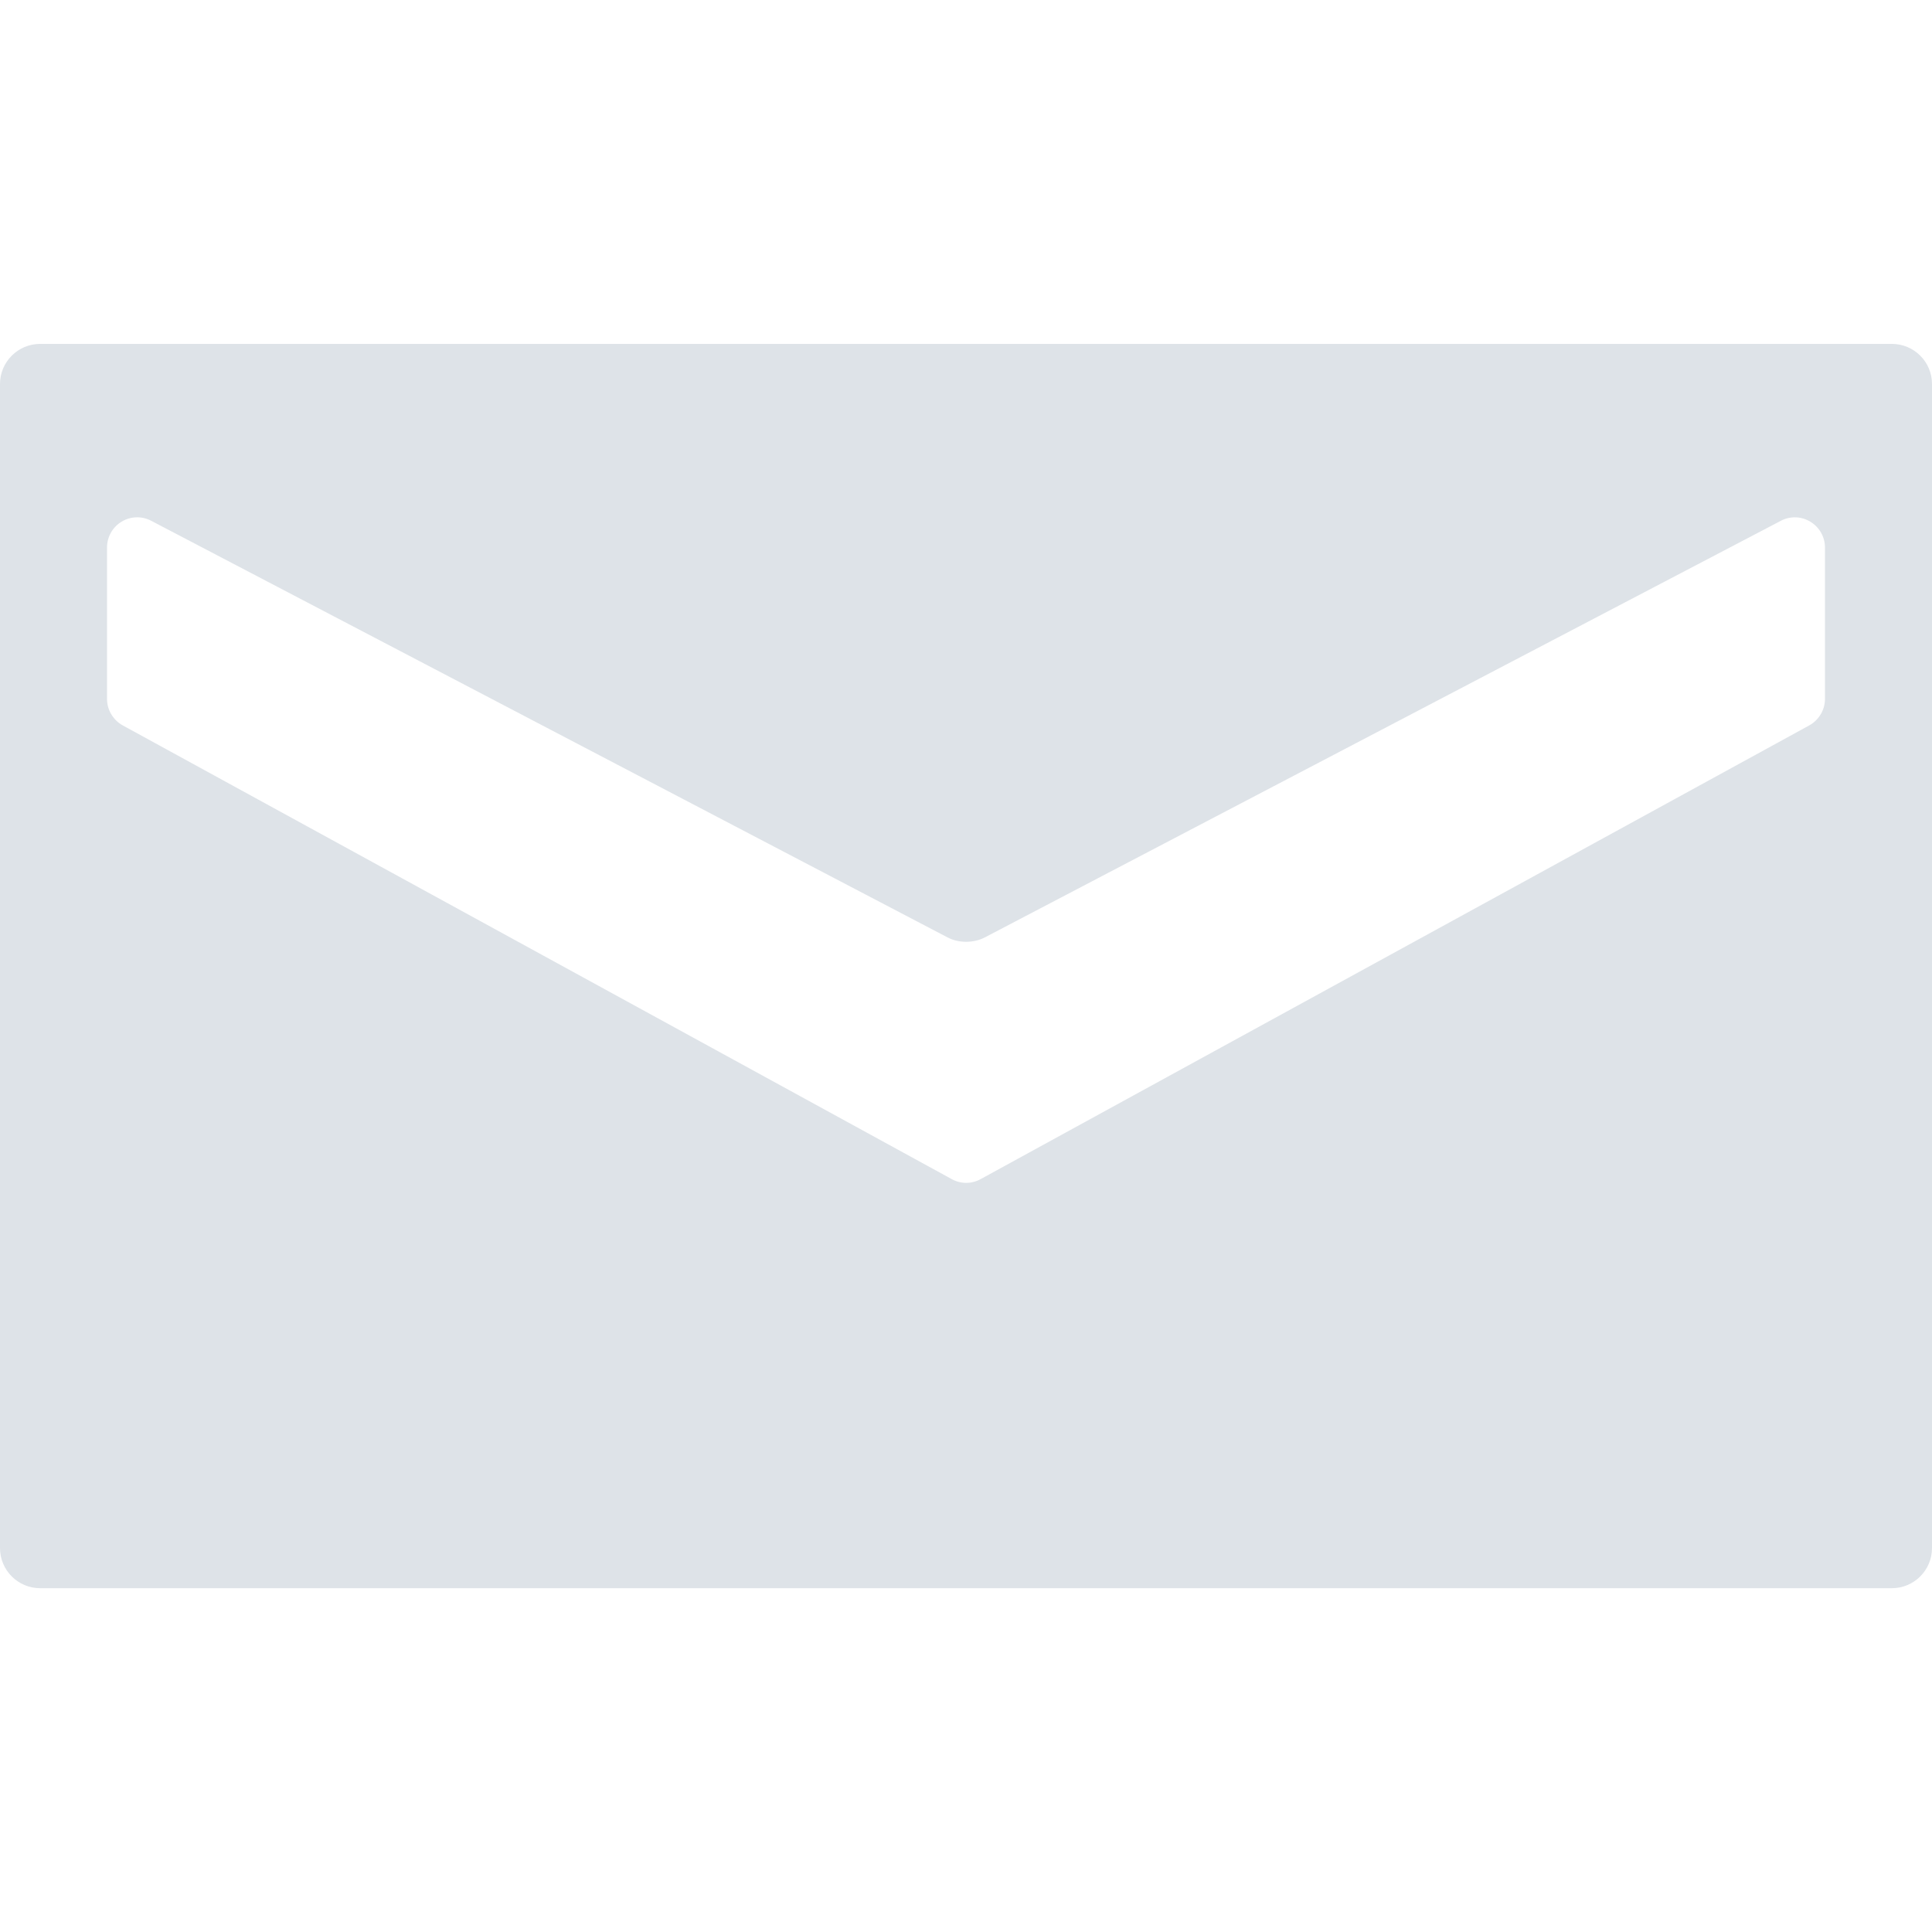 <?xml version="1.0" encoding="UTF-8"?> <svg xmlns="http://www.w3.org/2000/svg" width="20" height="20" viewBox="0 0 20 20" fill="none"> <path d="M19.584 3.56H0.416C0.186 3.56 0 3.746 0 3.975V16.025C0 16.255 0.186 16.441 0.416 16.441H19.584C19.814 16.441 20 16.255 20 16.025V3.975C20 3.746 19.814 3.56 19.584 3.56ZM18.892 7.236C18.892 7.349 18.829 7.454 18.73 7.509L10.152 12.206C10.105 12.232 10.053 12.245 10.002 12.245C9.95 12.245 9.899 12.232 9.852 12.206L1.27 7.509C1.171 7.454 1.108 7.349 1.108 7.236V5.667C1.108 5.558 1.165 5.457 1.259 5.4C1.352 5.344 1.468 5.34 1.565 5.391L9.809 9.704C9.924 9.765 10.08 9.764 10.195 9.704L18.436 5.391C18.532 5.34 18.648 5.344 18.741 5.401C18.834 5.457 18.892 5.558 18.892 5.667L18.892 7.236Z" fill="#5A778D" fill-opacity="0.2"></path> </svg> 